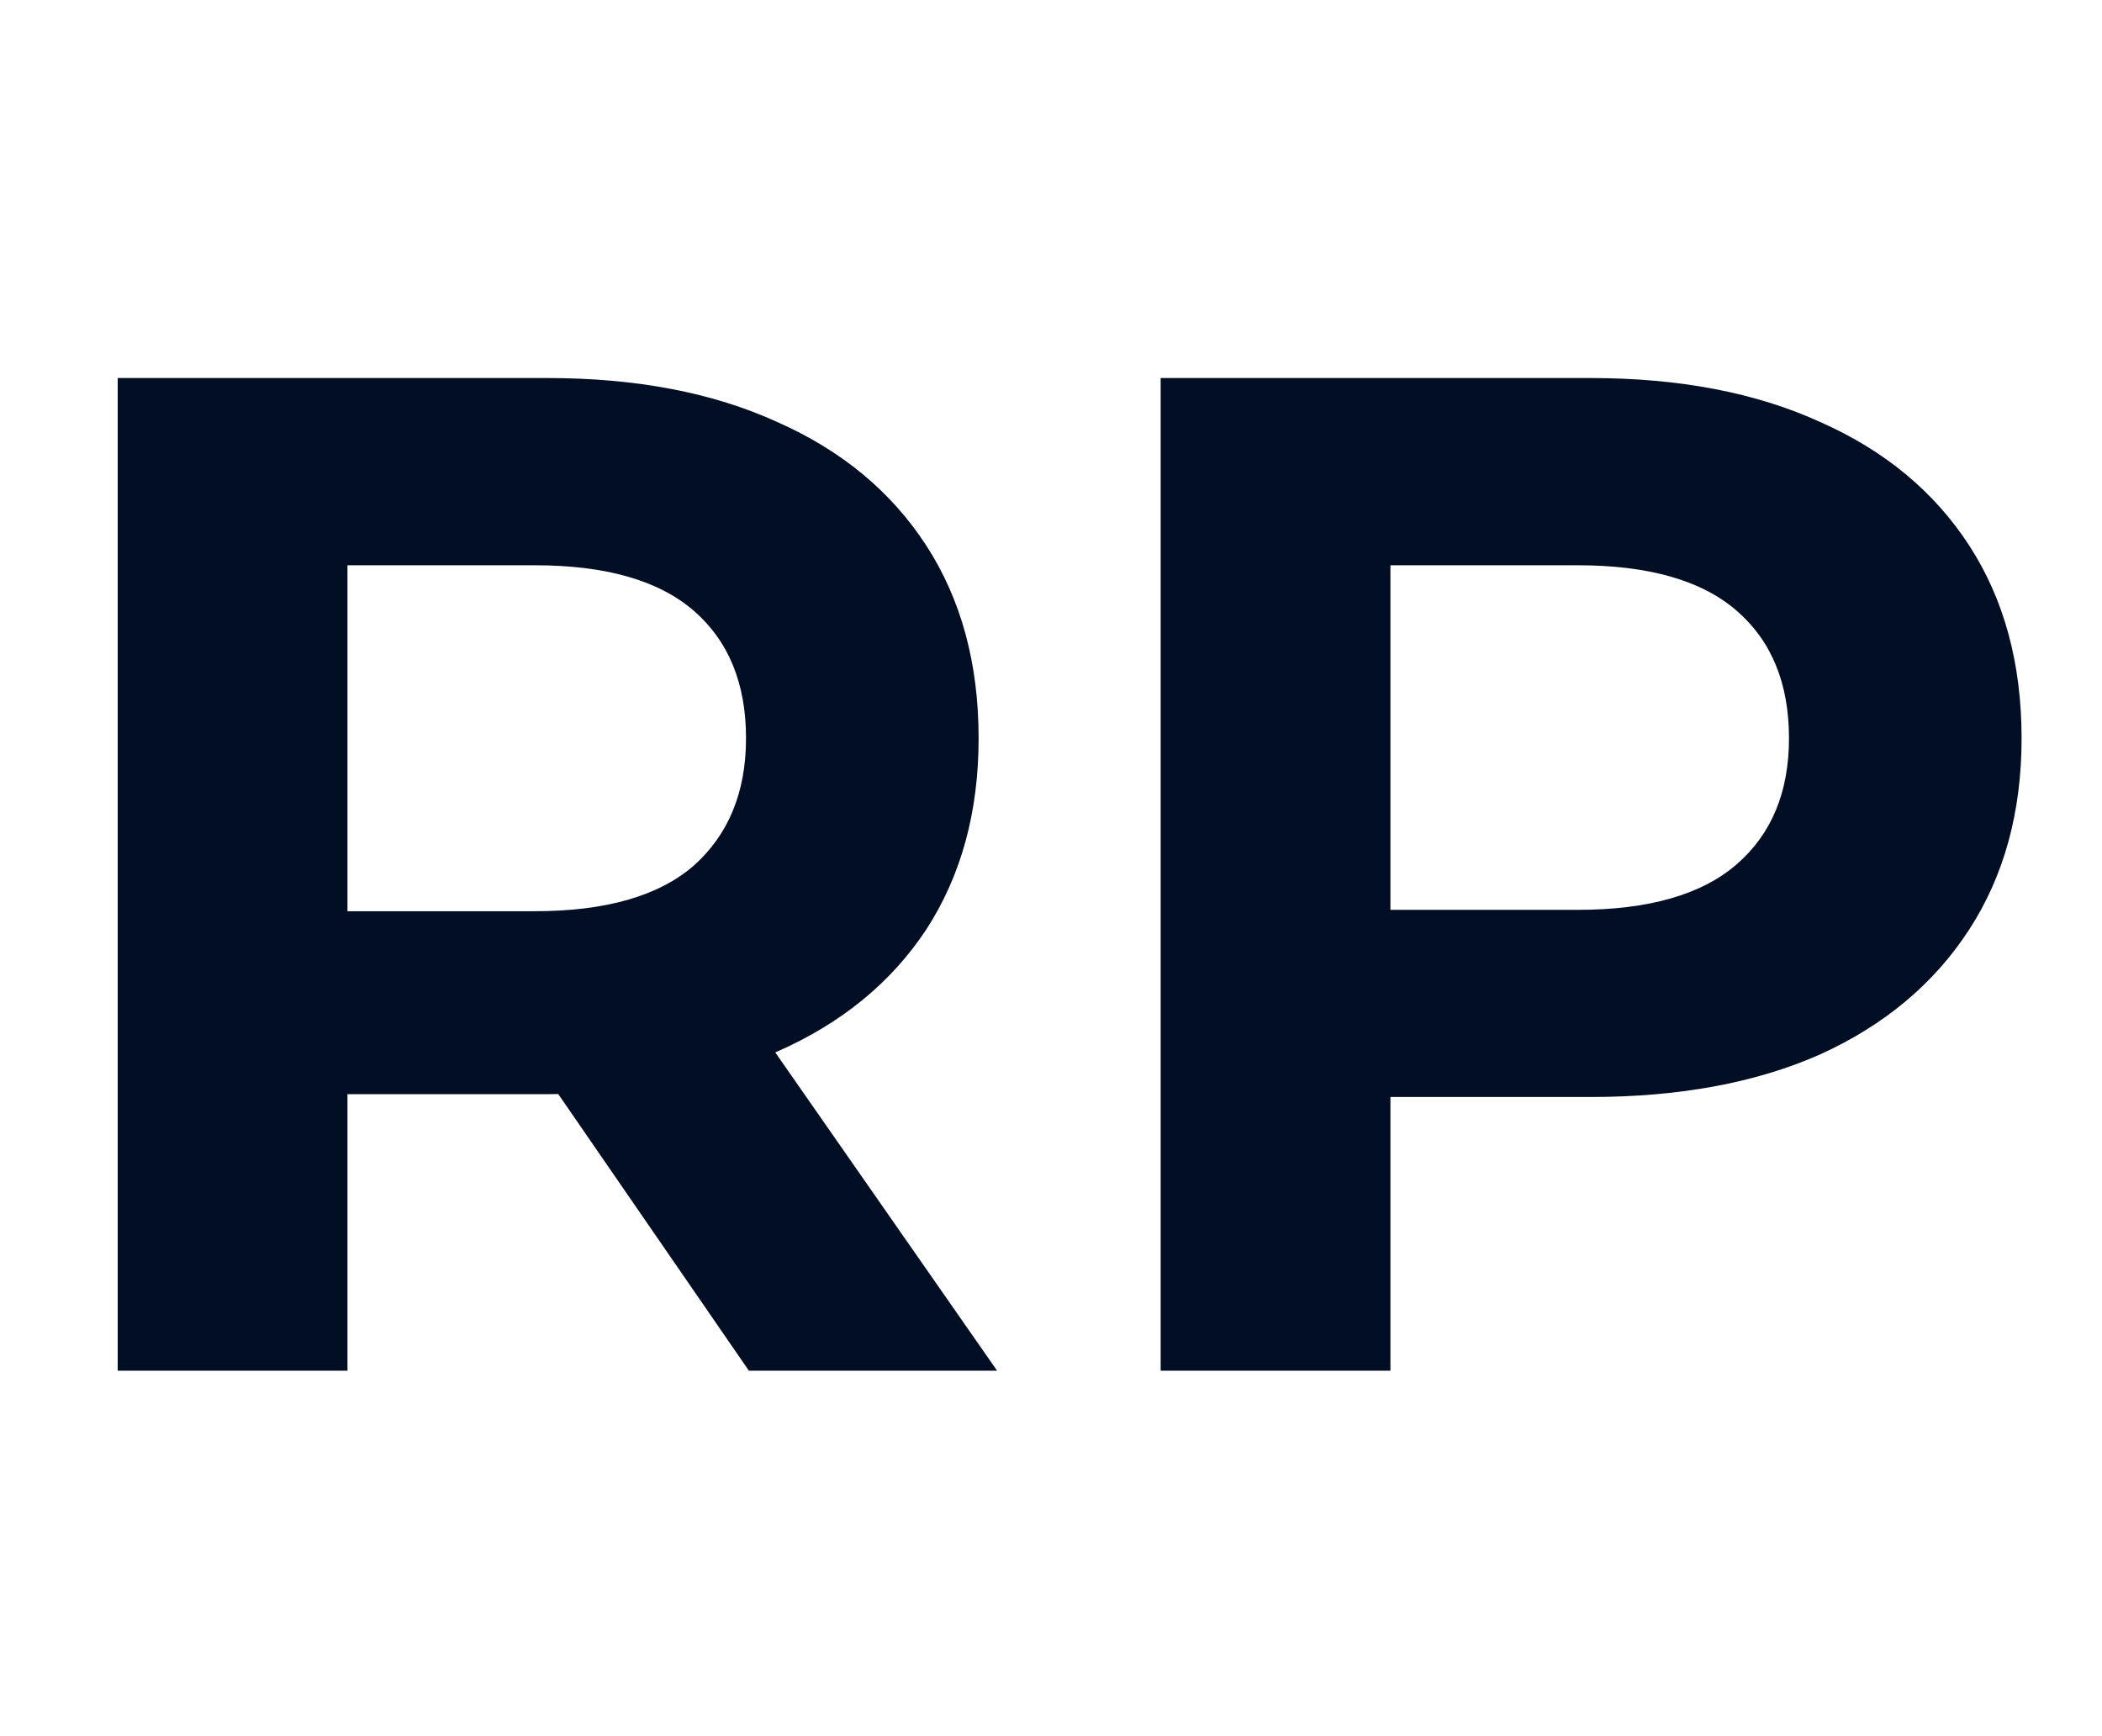 <?xml version="1.0" encoding="UTF-8"?>
<svg xmlns="http://www.w3.org/2000/svg" width="23" height="19" viewBox="0 0 23 19" fill="none">
  <path d="M1.288 15V4.137H5.99C6.963 4.137 7.801 4.297 8.504 4.618C9.208 4.929 9.751 5.379 10.134 5.968C10.517 6.558 10.708 7.261 10.708 8.079C10.708 8.886 10.517 9.584 10.134 10.174C9.751 10.753 9.208 11.198 8.504 11.508C7.801 11.819 6.963 11.974 5.99 11.974H2.685L3.802 10.872V15H1.288ZM8.194 15L5.478 11.058H8.163L10.91 15H8.194ZM3.802 11.151L2.685 9.972H5.851C6.627 9.972 7.206 9.806 7.589 9.475C7.972 9.134 8.163 8.668 8.163 8.079C8.163 7.479 7.972 7.013 7.589 6.682C7.206 6.351 6.627 6.186 5.851 6.186H2.685L3.802 4.991V11.151ZM12.7 15V4.137H17.402C18.375 4.137 19.213 4.297 19.916 4.618C20.62 4.929 21.163 5.379 21.546 5.968C21.929 6.558 22.12 7.261 22.12 8.079C22.12 8.886 21.929 9.584 21.546 10.174C21.163 10.764 20.62 11.219 19.916 11.539C19.213 11.85 18.375 12.005 17.402 12.005H14.097L15.214 10.872V15H12.7ZM15.214 11.151L14.097 9.957H17.263C18.039 9.957 18.618 9.791 19.001 9.46C19.384 9.129 19.575 8.668 19.575 8.079C19.575 7.479 19.384 7.013 19.001 6.682C18.618 6.351 18.039 6.186 17.263 6.186H14.097L15.214 4.991V11.151Z" fill="#010E24"></path>
</svg>
